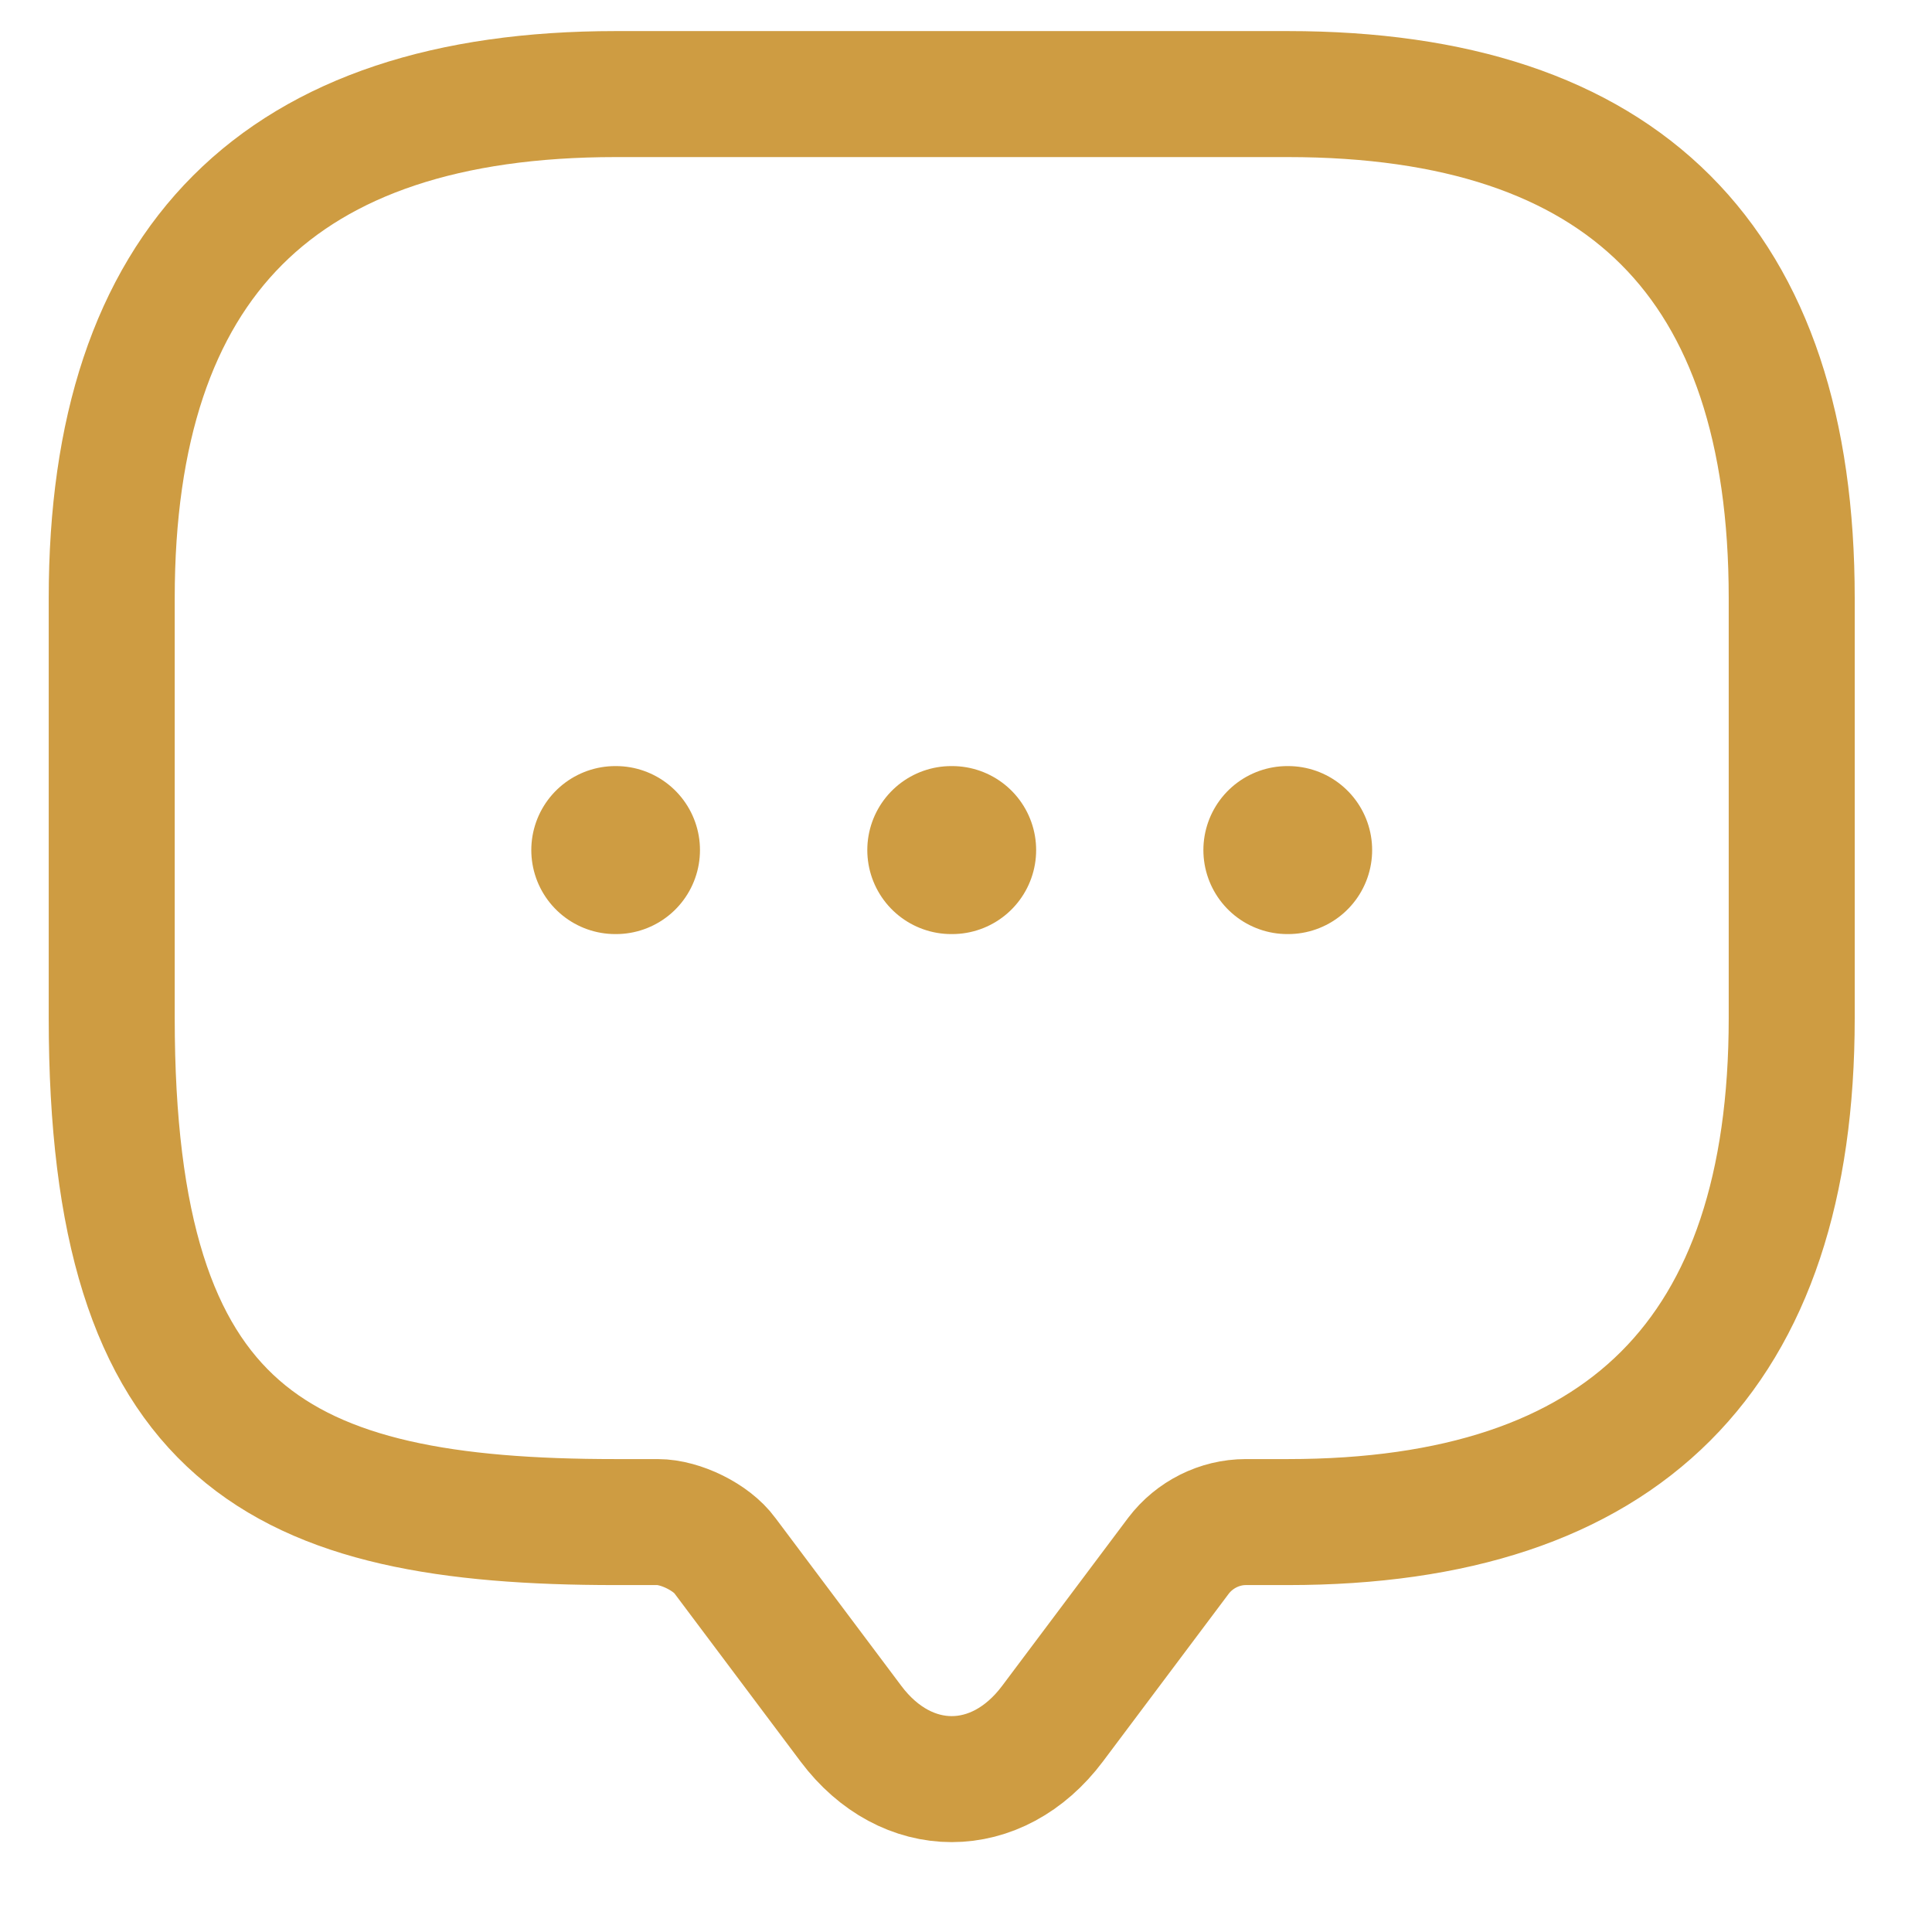 <svg width="23" height="23" viewBox="0 0 23 23" fill="none" xmlns="http://www.w3.org/2000/svg">
<g clip-path="url(#clip0_1_1632)">
<g clip-path="url(#clip1_1_1632)">
<path d="M7.83 18.12H7.33C3.33 18.12 1.33 17.12 1.33 12.12V7.12C1.33 3.12 3.33 1.12 7.33 1.12H15.33C19.33 1.12 21.33 3.12 21.33 7.12V12.12C21.33 16.12 19.33 18.12 15.33 18.12H14.83C14.52 18.12 14.22 18.27 14.03 18.52L12.53 20.52C11.87 21.4 10.79 21.4 10.13 20.52L8.63 18.52C8.47 18.3 8.1 18.12 7.83 18.12Z" stroke="#CE9C42" stroke-width="1.5" stroke-miterlimit="10" stroke-linecap="round" stroke-linejoin="round"/>
<path d="M15.326 10.12H15.335" stroke="#CE9C42" stroke-width="2" stroke-linecap="round" stroke-linejoin="round"/>
<path d="M11.325 10.12H11.335" stroke="#CE9C42" stroke-width="2" stroke-linecap="round" stroke-linejoin="round"/>
<path d="M7.325 10.12H7.333" stroke="#CE9C42" stroke-width="2" stroke-linecap="round" stroke-linejoin="round"/>
</g>
</g>
<defs>
<clipPath id="clip0_1_1632">
<rect width="22" height="22" fill="white" transform="translate(0.33 0.12)"/>
</clipPath>
<clipPath id="clip1_1_1632">
<rect width="22" height="22" fill="white" transform="translate(0.33 0.12)"/>
</clipPath>
</defs>
</svg>
